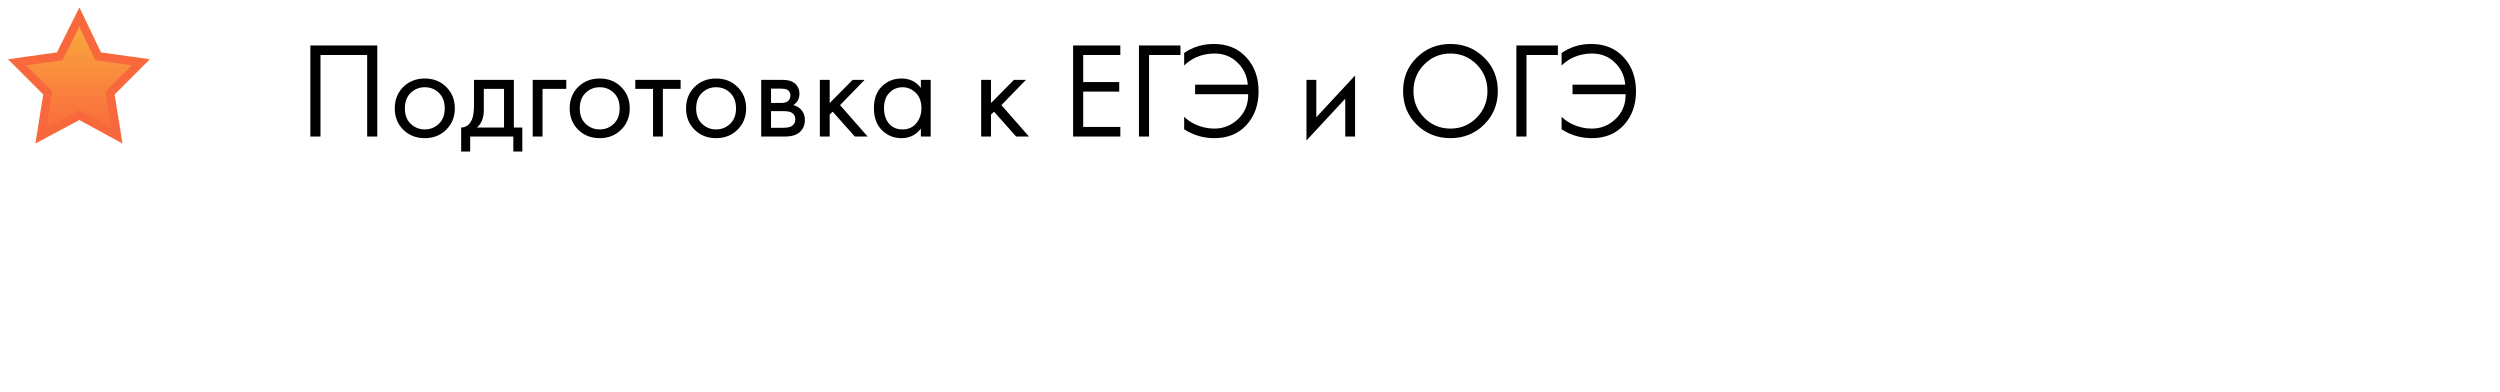 <?xml version="1.0" encoding="UTF-8"?> <svg xmlns="http://www.w3.org/2000/svg" width="293" height="46" viewBox="0 0 293 46" fill="none"> <path d="M36.376 5.328H44.216V16H43.032V6.448H37.56V16H36.376V5.328ZM52.298 15.2C51.636 15.861 50.799 16.192 49.786 16.192C48.772 16.192 47.93 15.861 47.258 15.2C46.596 14.539 46.266 13.707 46.266 12.704C46.266 11.691 46.596 10.853 47.258 10.192C47.93 9.531 48.772 9.2 49.786 9.2C50.799 9.2 51.636 9.531 52.298 10.192C52.97 10.853 53.306 11.691 53.306 12.704C53.306 13.707 52.97 14.539 52.298 15.2ZM51.434 10.88C50.986 10.443 50.436 10.224 49.786 10.224C49.135 10.224 48.58 10.448 48.122 10.896C47.674 11.333 47.45 11.936 47.45 12.704C47.45 13.472 47.679 14.075 48.138 14.512C48.596 14.949 49.146 15.168 49.786 15.168C50.426 15.168 50.975 14.949 51.434 14.512C51.892 14.075 52.122 13.472 52.122 12.704C52.122 11.925 51.892 11.317 51.434 10.88ZM55.552 9.36H60.224V14.944H61.216V17.76H60.16V16H55.104V17.76H54.048V14.944C54.603 14.933 55.014 14.645 55.28 14.08C55.462 13.707 55.552 13.12 55.552 12.32V9.36ZM59.072 14.944V10.416H56.704V12.912C56.704 13.797 56.438 14.475 55.904 14.944H59.072ZM62.432 16V9.36H66.368V10.416H63.584V16H62.432ZM72.798 15.2C72.136 15.861 71.299 16.192 70.286 16.192C69.272 16.192 68.43 15.861 67.758 15.2C67.096 14.539 66.766 13.707 66.766 12.704C66.766 11.691 67.096 10.853 67.758 10.192C68.43 9.531 69.272 9.2 70.286 9.2C71.299 9.2 72.136 9.531 72.798 10.192C73.47 10.853 73.806 11.691 73.806 12.704C73.806 13.707 73.47 14.539 72.798 15.2ZM71.934 10.88C71.486 10.443 70.936 10.224 70.286 10.224C69.635 10.224 69.08 10.448 68.622 10.896C68.174 11.333 67.95 11.936 67.95 12.704C67.95 13.472 68.179 14.075 68.638 14.512C69.096 14.949 69.646 15.168 70.286 15.168C70.926 15.168 71.475 14.949 71.934 14.512C72.392 14.075 72.622 13.472 72.622 12.704C72.622 11.925 72.392 11.317 71.934 10.88ZM79.768 10.416H77.688V16H76.536V10.416H74.456V9.36H79.768V10.416ZM86.438 15.2C85.777 15.861 84.94 16.192 83.926 16.192C82.913 16.192 82.07 15.861 81.398 15.2C80.737 14.539 80.406 13.707 80.406 12.704C80.406 11.691 80.737 10.853 81.398 10.192C82.07 9.531 82.913 9.2 83.926 9.2C84.94 9.2 85.777 9.531 86.438 10.192C87.11 10.853 87.446 11.691 87.446 12.704C87.446 13.707 87.11 14.539 86.438 15.2ZM85.574 10.88C85.126 10.443 84.577 10.224 83.926 10.224C83.276 10.224 82.721 10.448 82.262 10.896C81.814 11.333 81.59 11.936 81.59 12.704C81.59 13.472 81.82 14.075 82.278 14.512C82.737 14.949 83.286 15.168 83.926 15.168C84.566 15.168 85.116 14.949 85.574 14.512C86.033 14.075 86.262 13.472 86.262 12.704C86.262 11.925 86.033 11.317 85.574 10.88ZM89.213 9.36H91.725C92.333 9.36 92.797 9.488 93.117 9.744C93.501 10.053 93.693 10.469 93.693 10.992C93.693 11.568 93.453 12.011 92.973 12.32C93.304 12.405 93.581 12.555 93.805 12.768C94.157 13.109 94.333 13.536 94.333 14.048C94.333 14.688 94.104 15.189 93.645 15.552C93.25 15.851 92.728 16 92.077 16H89.213V9.36ZM90.365 12.064H91.581C91.89 12.064 92.136 12 92.317 11.872C92.53 11.712 92.637 11.483 92.637 11.184C92.637 10.917 92.53 10.704 92.317 10.544C92.157 10.437 91.848 10.384 91.389 10.384H90.365V12.064ZM90.365 14.976H91.789C92.28 14.976 92.626 14.901 92.829 14.752C93.085 14.56 93.213 14.315 93.213 14.016C93.213 13.696 93.101 13.445 92.877 13.264C92.674 13.104 92.328 13.024 91.837 13.024H90.365V14.976ZM96.088 9.36H97.24V12.08L99.928 9.36H101.336L98.456 12.32L101.688 16H100.184L97.592 13.088L97.24 13.424V16H96.088V9.36ZM107.926 10.304V9.36H109.078V16H107.926V15.072C107.35 15.819 106.593 16.192 105.654 16.192C104.758 16.192 103.995 15.883 103.366 15.264C102.737 14.645 102.422 13.781 102.422 12.672C102.422 11.584 102.731 10.736 103.35 10.128C103.979 9.509 104.747 9.2 105.654 9.2C106.614 9.2 107.371 9.568 107.926 10.304ZM105.782 10.224C105.174 10.224 104.657 10.443 104.23 10.88C103.814 11.307 103.606 11.904 103.606 12.672C103.606 13.408 103.798 14.011 104.182 14.48C104.577 14.939 105.11 15.168 105.782 15.168C106.454 15.168 106.987 14.928 107.382 14.448C107.787 13.968 107.99 13.381 107.99 12.688C107.99 11.899 107.766 11.291 107.318 10.864C106.87 10.437 106.358 10.224 105.782 10.224ZM114.994 9.36H116.146V12.08L118.834 9.36H120.242L117.362 12.32L120.594 16H119.09L116.498 13.088L116.146 13.424V16H114.994V9.36ZM131.303 5.328V6.448H126.951V9.616H131.175V10.736H126.951V14.88H131.303V16H125.767V5.328H131.303ZM133.485 16V5.328H138.349V6.448H134.669V16H133.485ZM138.784 7.68V6.208C139.808 5.504 140.966 5.152 142.256 5.152C143.846 5.152 145.115 5.675 146.064 6.72C147.024 7.755 147.504 9.083 147.504 10.704C147.504 12.293 147.035 13.605 146.096 14.64C145.158 15.675 143.899 16.192 142.32 16.192C141.04 16.192 139.862 15.845 138.784 15.152V13.68C139.104 14.011 139.515 14.299 140.016 14.544C140.752 14.896 141.52 15.072 142.32 15.072C143.398 15.072 144.331 14.693 145.12 13.936C145.91 13.179 146.299 12.213 146.288 11.04H140.064V9.92H146.24C146.155 8.885 145.75 8.021 145.024 7.328C144.31 6.624 143.414 6.272 142.336 6.272C141.579 6.272 140.859 6.421 140.176 6.72C139.632 6.976 139.168 7.296 138.784 7.68ZM153.119 9.36H154.271V13.744L158.815 8.848V16H157.663V11.568L153.119 16.464V9.36ZM173.929 14.608C172.862 15.664 171.55 16.192 169.993 16.192C168.435 16.192 167.118 15.664 166.041 14.608C164.974 13.552 164.441 12.24 164.441 10.672C164.441 9.093 164.979 7.781 166.057 6.736C167.134 5.68 168.446 5.152 169.993 5.152C171.539 5.152 172.851 5.68 173.929 6.736C175.006 7.781 175.545 9.093 175.545 10.672C175.545 12.24 175.006 13.552 173.929 14.608ZM173.065 7.552C172.222 6.699 171.198 6.272 169.993 6.272C168.787 6.272 167.763 6.699 166.921 7.552C166.078 8.405 165.657 9.445 165.657 10.672C165.657 11.899 166.078 12.939 166.921 13.792C167.763 14.645 168.787 15.072 169.993 15.072C171.198 15.072 172.222 14.645 173.065 13.792C173.907 12.939 174.329 11.899 174.329 10.672C174.329 9.445 173.907 8.405 173.065 7.552ZM177.72 16V5.328H182.584V6.448H178.904V16H177.72ZM183.019 7.68V6.208C184.043 5.504 185.2 5.152 186.491 5.152C188.08 5.152 189.349 5.675 190.299 6.72C191.259 7.755 191.739 9.083 191.739 10.704C191.739 12.293 191.269 13.605 190.331 14.64C189.392 15.675 188.133 16.192 186.555 16.192C185.275 16.192 184.096 15.845 183.019 15.152V13.68C183.339 14.011 183.749 14.299 184.251 14.544C184.987 14.896 185.755 15.072 186.555 15.072C187.632 15.072 188.565 14.693 189.355 13.936C190.144 13.179 190.533 12.213 190.523 11.04H184.299V9.92H190.475C190.389 8.885 189.984 8.021 189.259 7.328C188.544 6.624 187.648 6.272 186.571 6.272C185.813 6.272 185.093 6.421 184.411 6.72C183.867 6.976 183.403 7.296 183.019 7.68Z" fill="black"></path> <path d="M9.3 2L11.5 6.6L16.5 7.3L12.9 10.9L13.7 15.9L9.3 13.5L4.8 15.9L5.6 10.9L2 7.3L7 6.6L9.3 2Z" fill="url(#paint0_linear)" stroke="#F9683D" stroke-miterlimit="10"></path> <defs> <linearGradient id="paint0_linear" x1="9.252" y1="15.873" x2="9.252" y2="2.03" gradientUnits="userSpaceOnUse"> <stop stop-color="#F9683D"></stop> <stop offset="1" stop-color="#F9AD3D"></stop> </linearGradient> </defs> </svg> 